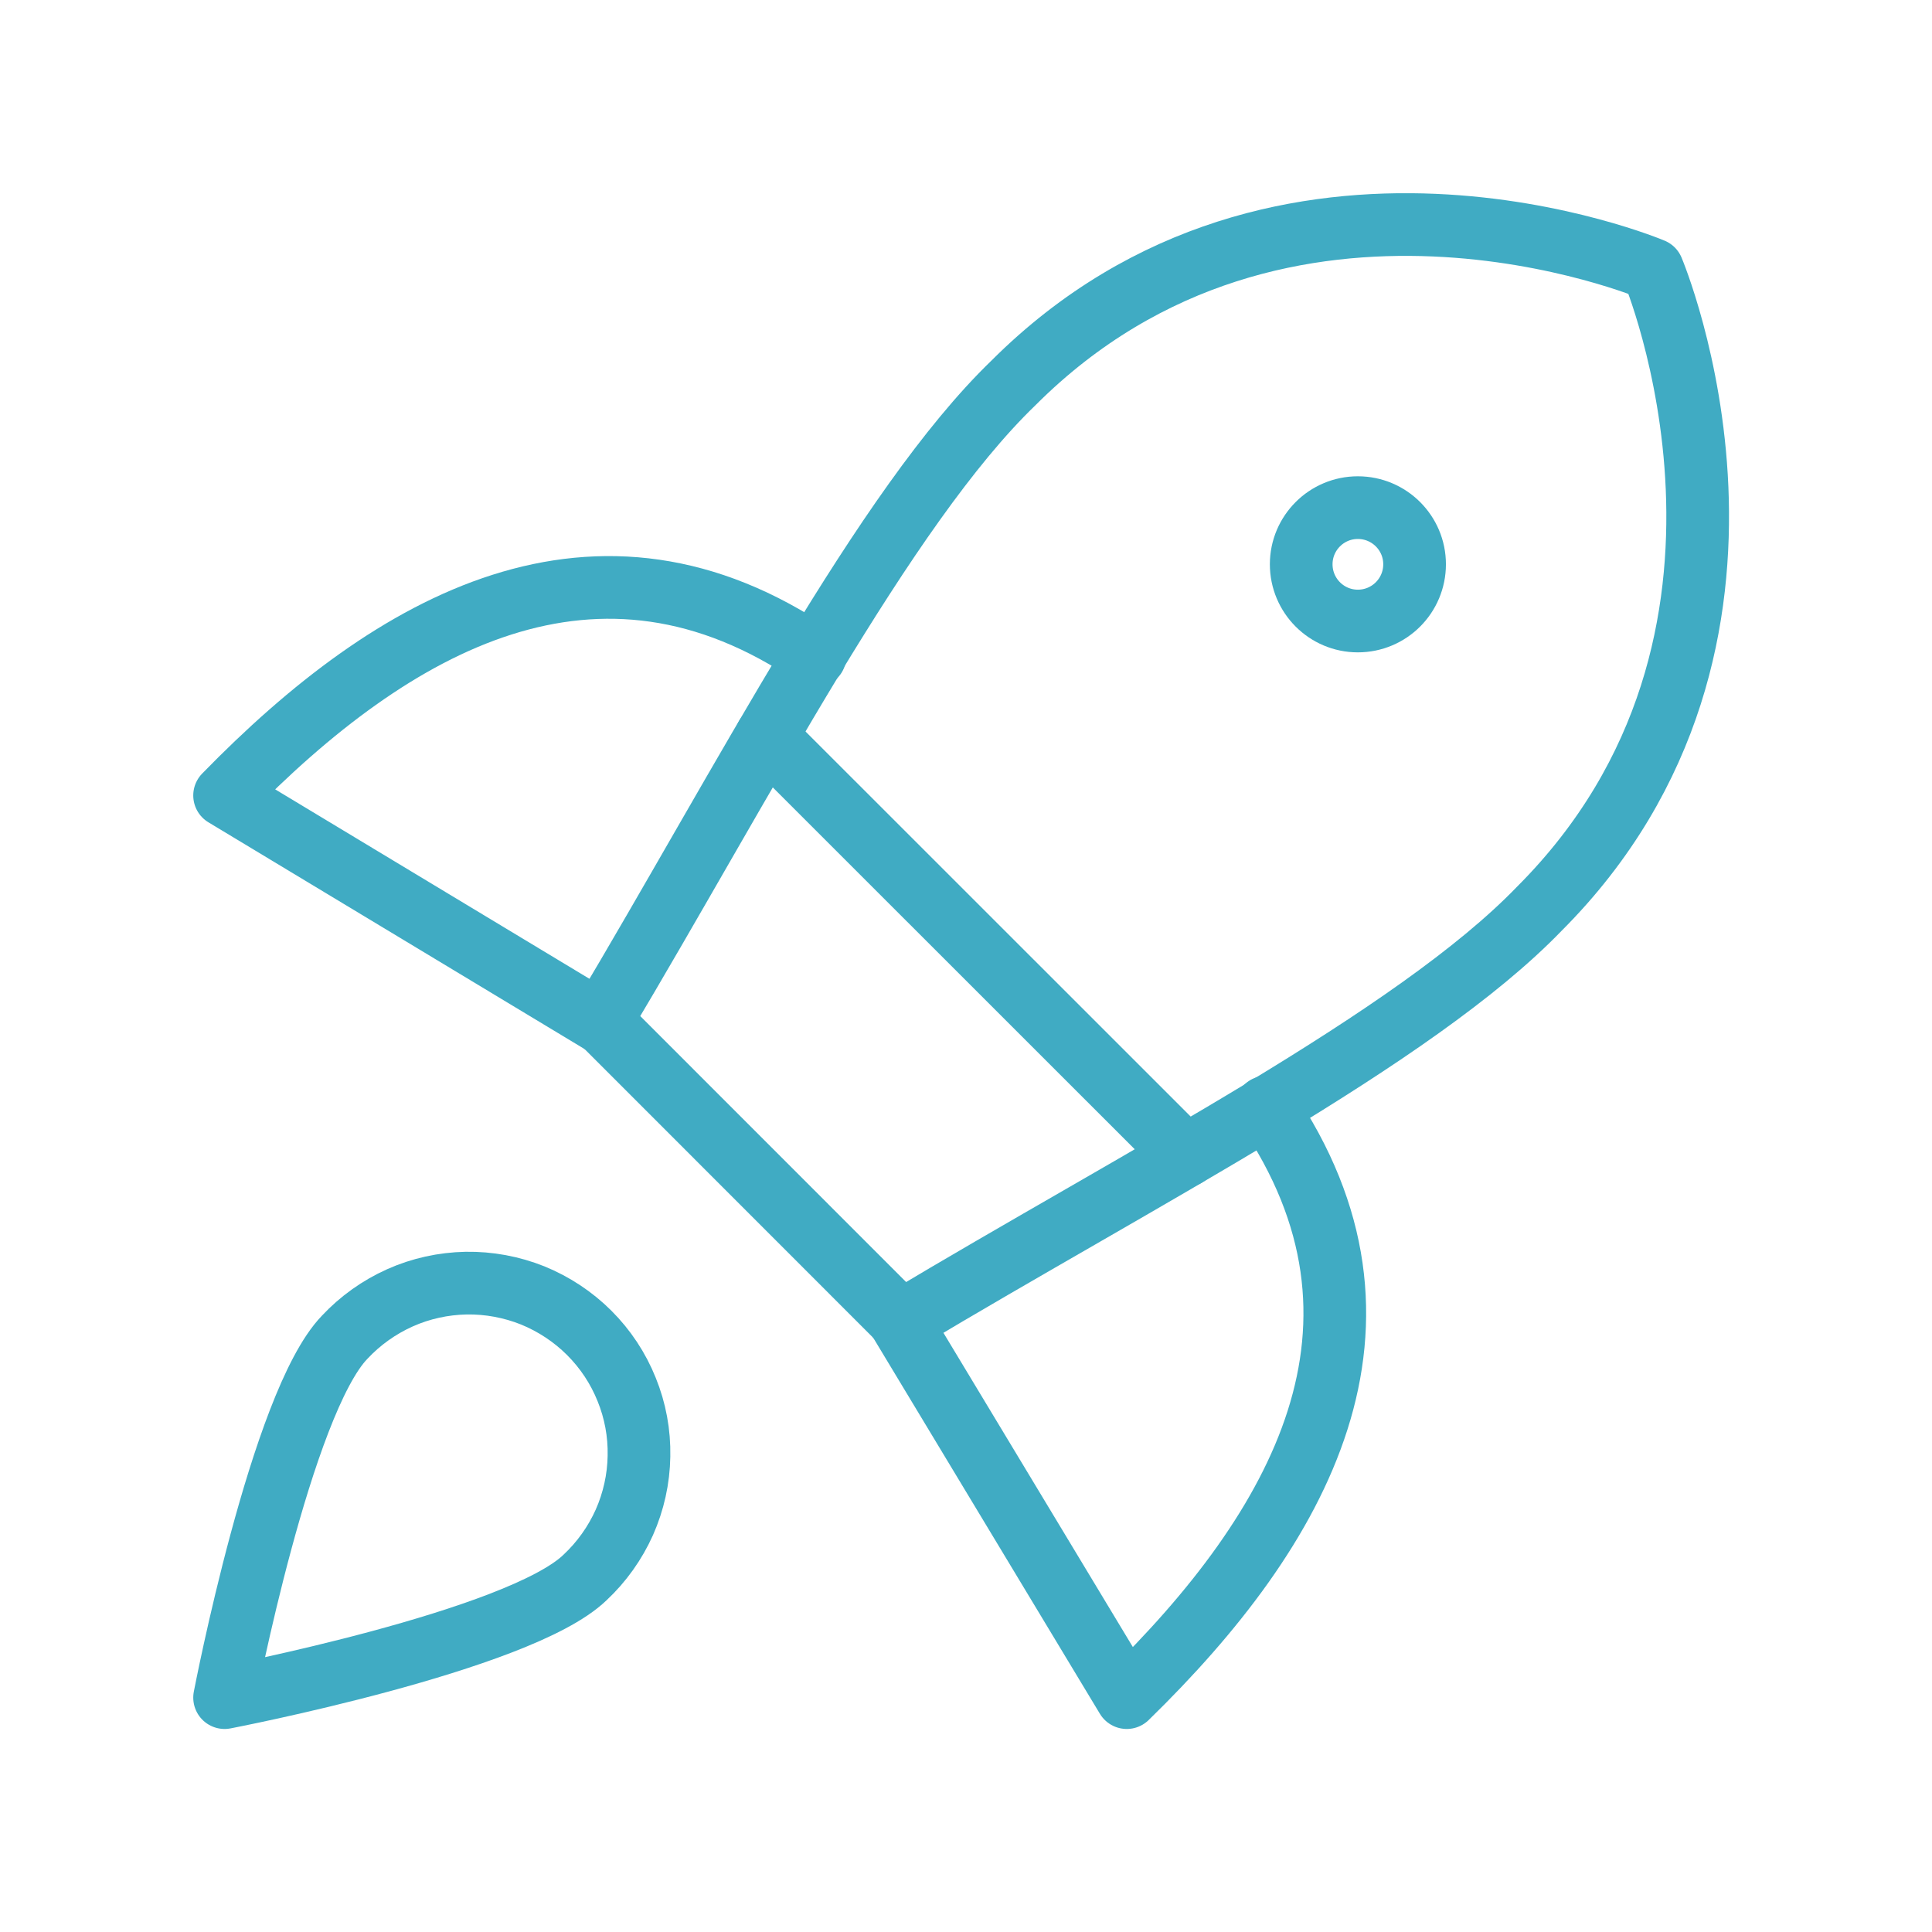 <svg xmlns="http://www.w3.org/2000/svg" xmlns:xlink="http://www.w3.org/1999/xlink" width="84" viewBox="0 0 63 63" height="84" preserveAspectRatio="xMidYMid meet"><defs><clipPath id="7555ab92d9"><path d="M 6.301 18 L 28 18 L 28 35 L 6.301 35 Z M 6.301 18 " clip-rule="nonzero"></path></clipPath><clipPath id="b62a09f3e2"><path d="M 28 35 L 45 35 L 45 56.551 L 28 56.551 Z M 28 35 " clip-rule="nonzero"></path></clipPath><clipPath id="859a951deb"><path d="M 18 6.301 L 56.551 6.301 L 56.551 45 L 18 45 Z M 18 6.301 " clip-rule="nonzero"></path></clipPath><clipPath id="304d77fa75"><path d="M 6.301 40 L 22 40 L 22 56.551 L 6.301 56.551 Z M 6.301 40 " clip-rule="nonzero"></path></clipPath></defs><rect x="-6.3" width="75.6" fill="#ffffff" y="-6.3" height="75.6" fill-opacity="1"></rect><rect x="-6.3" width="75.6" fill="#ffffff" y="-6.3" height="75.6" fill-opacity="1"></rect><g clip-path="url(#7555ab92d9)"><path stroke-linecap="round" transform="matrix(0.146, 0, 0, 0.146, 6.3, 6.3)" fill="none" stroke-linejoin="round" d="M 138.873 103.387 C 90.284 70.228 44.957 95.552 7.012 134.514 L 91.033 185.162 " stroke="#40abc3" stroke-width="14" stroke-opacity="1" stroke-miterlimit="4"></path></g><g clip-path="url(#b62a09f3e2)"><path stroke-linecap="round" transform="matrix(0.146, 0, 0, 0.146, 6.3, 6.3)" fill="none" stroke-linejoin="round" d="M 239.634 204.122 C 272.793 252.737 247.469 298.037 208.507 336.01 L 157.859 251.989 " stroke="#40abc3" stroke-width="14" stroke-opacity="1" stroke-miterlimit="4"></path></g><g clip-path="url(#859a951deb)"><path stroke-linecap="round" transform="matrix(0.146, 0, 0, 0.146, 6.3, 6.3)" fill="none" stroke-linejoin="round" d="M 91.059 184.895 L 158.127 251.989 C 211.796 219.819 272.793 188.692 300.631 159.838 C 360.879 99.59 325.955 17.066 325.955 17.066 C 325.955 17.066 243.431 -17.858 183.183 42.39 C 154.329 70.228 122.935 131.492 91.059 184.895 Z M 91.059 184.895 " stroke="#40abc3" stroke-width="14" stroke-opacity="1" stroke-miterlimit="4"></path></g><path stroke-linecap="round" transform="matrix(0.146, 0, 0, 0.146, 6.3, 6.3)" fill="none" stroke-linejoin="round" d="M 127.989 121.357 L 221.664 215.005 " stroke="#40abc3" stroke-width="14" stroke-opacity="1" stroke-miterlimit="4"></path><path stroke-linecap="round" transform="matrix(0.146, 0, 0, 0.146, 6.3, 6.3)" fill="none" stroke-linejoin="round" d="M 260.118 95.552 C 267.124 95.552 272.793 89.883 272.793 82.877 C 272.793 75.897 267.124 70.228 260.118 70.228 C 253.138 70.228 247.469 75.897 247.469 82.877 C 247.469 89.883 253.138 95.552 260.118 95.552 Z M 260.118 95.552 " stroke="#40abc3" stroke-width="14" stroke-opacity="1" stroke-miterlimit="4"></path><g clip-path="url(#304d77fa75)"><path stroke-linecap="round" transform="matrix(0.146, 0, 0, 0.146, 6.3, 6.3)" fill="none" stroke-linejoin="round" d="M 87.503 309.188 C 72.822 323.361 7.012 336.01 7.012 336.01 C 7.012 336.01 19.66 270.199 33.833 255.518 C 37.309 251.801 41.508 248.806 46.161 246.721 C 50.814 244.635 55.841 243.538 60.949 243.431 C 66.03 243.351 71.11 244.287 75.844 246.186 C 80.55 248.111 84.855 250.946 88.466 254.556 C 92.076 258.166 94.91 262.444 96.809 267.178 C 98.734 271.911 99.67 276.965 99.563 282.073 C 99.483 287.18 98.36 292.208 96.301 296.86 C 94.215 301.513 91.22 305.712 87.503 309.188 Z M 87.503 309.188 " stroke="#40abc3" stroke-width="14" stroke-opacity="1" stroke-miterlimit="4"></path></g></svg>